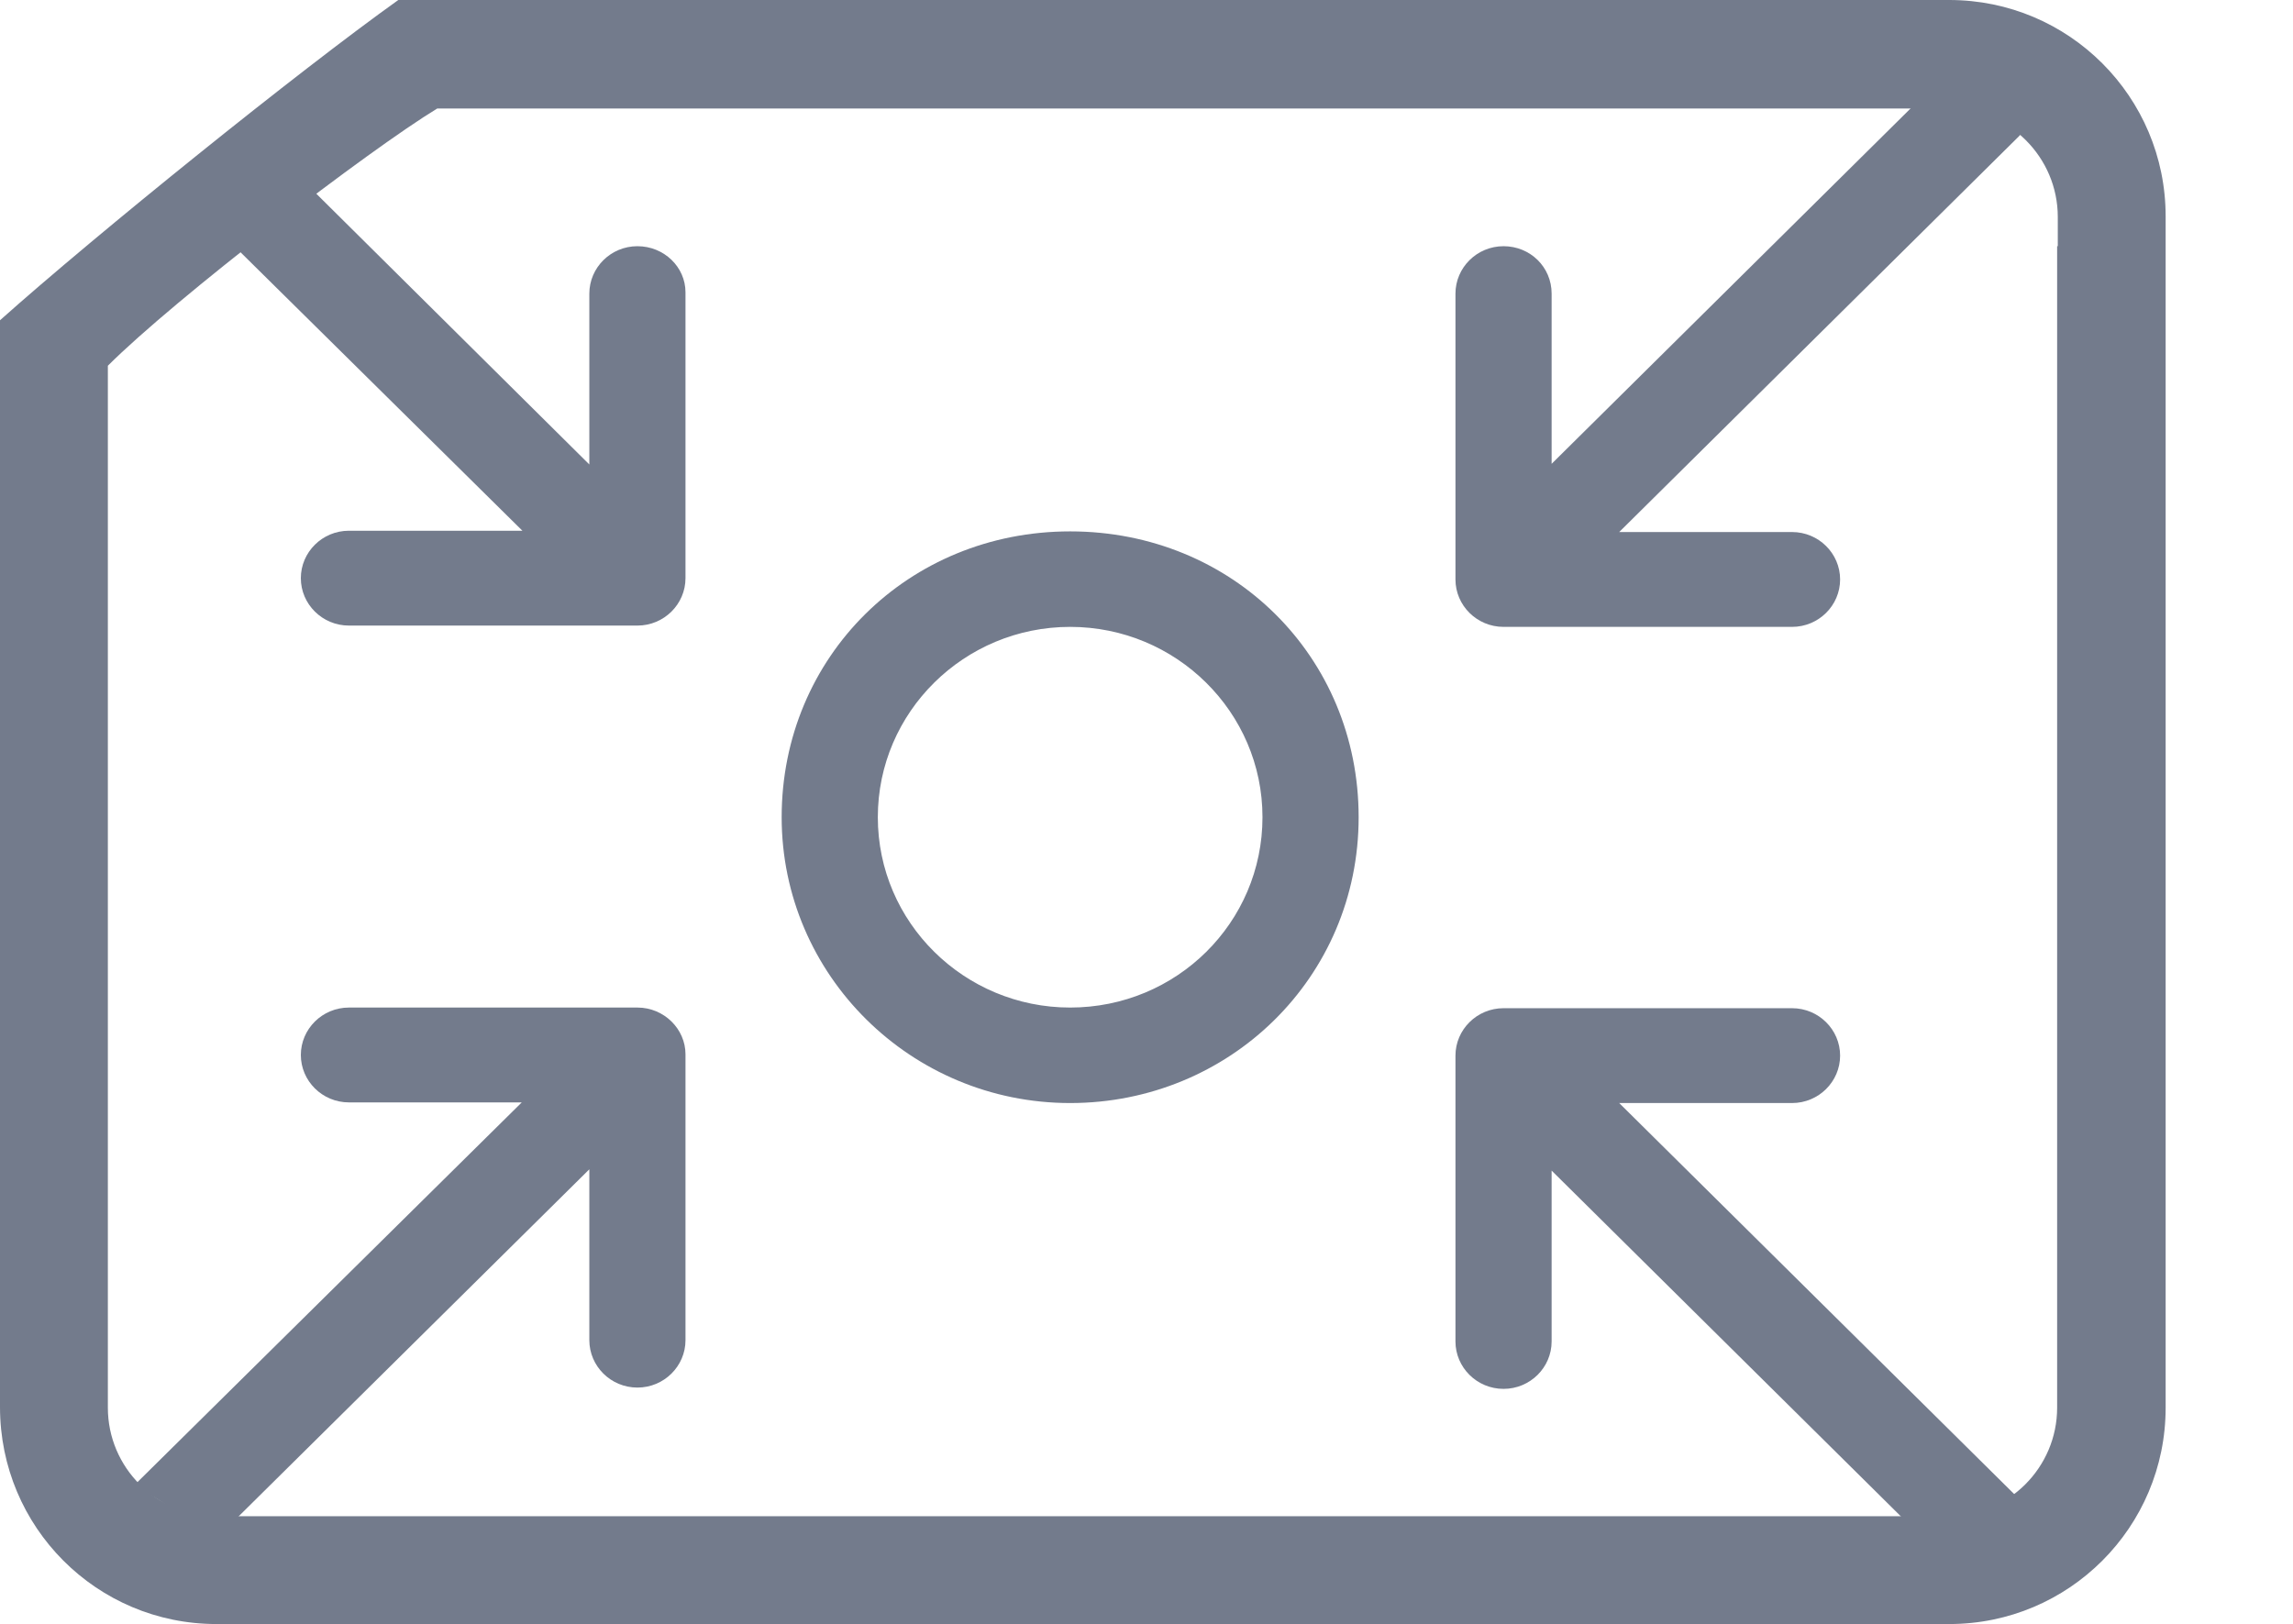 <?xml version="1.0" encoding="UTF-8"?>
<svg xmlns="http://www.w3.org/2000/svg" viewBox="0 0 352.9 250">
  <g fill="#737b8c">
    <path d="m300 0h-238.7c-15.4 11-46.4 36-61.3 49.3v167.3c0 18.5 14.9 33.4 33.3 33.4h266.7c18.4 0 33.3-14.9 33.3-33.3v-23-5.5-149.4-2.3-3.2c0-18.4-14.9-33.3-33.3-33.3zm16.6 37.9v149.1 6.7 23c0 9.2-7.5 16.7-16.7 16.7h-266.6c-9.2 0-16.7-7.5-16.7-16.7v-160.4c10.3-10.3 40.3-33.3 50.7-39.6h232.7c9.2 0 16.7 7.5 16.7 16.7v3.2 1.3z"></path>
    <path d="m98.1 37.9c-4.1 0-7.4 3.3-7.4 7.3v26.3l-49.3-48.9c-1.8 3-4.3 5.6-7.4 7.1-1.4.7-2.8 1.4-4.2 2l50.6 50h-26.7c-4.1 0-7.4 3.3-7.4 7.3s3.3 7.3 7.4 7.3h44.4c4.1 0 7.4-3.3 7.4-7.3v-44c0-3.9-3.3-7.1-7.4-7.1z"></path>
    <path d="m231.4 96.5h44.4c4.1 0 7.4-3.3 7.4-7.3s-3.3-7.3-7.4-7.3h-26.6l61.5-60.9c2.9-2.9 2.9-7.5 0-10.4s-7.6-2.9-10.5 0l-61.4 60.8v-26.2c0-4.1-3.3-7.3-7.4-7.3s-7.4 3.3-7.4 7.3v44c0 4 3.3 7.3 7.4 7.3z"></path>
    <path d="m98.1 155.1h-44.4c-4.1 0-7.4 3.3-7.4 7.3s3.3 7.3 7.4 7.3h26.6l-59.8 59.1c2.6 1.1 5 2.7 7.4 4.6 1.6 1.3 3 2.8 4.2 4.6l58.6-58v26.3c0 4 3.3 7.3 7.4 7.3s7.4-3.3 7.4-7.3v-44c0-3.9-3.3-7.2-7.4-7.2z"></path>
    <path d="m164.7 81.8c-24.9 0-44.4 19.3-44.4 44 0 24.3 19.9 44 44.4 44s44.4-19.3 44.4-44-19.4-44-44.4-44zm0 73.3c-16.3 0-29.6-13.1-29.6-29.3s13.3-29.3 29.6-29.3 29.6 13.1 29.6 29.3-13.2 29.3-29.6 29.3z"></path>
    <path d="m312.5 233.6c-.3-1.1-1-2.2-1.9-3l-61.4-60.8h26.6c4.1 0 7.4-3.3 7.4-7.3s-3.3-7.3-7.4-7.3h-44.4c-4.1 0-7.4 3.3-7.4 7.3v44c0 4 3.3 7.3 7.4 7.3 4.1 0 7.4-3.3 7.4-7.3v-26.3l61.4 60.8c3.6-3.3 7.8-5.7 12.3-7.4z"></path>
  </g>
</svg>

